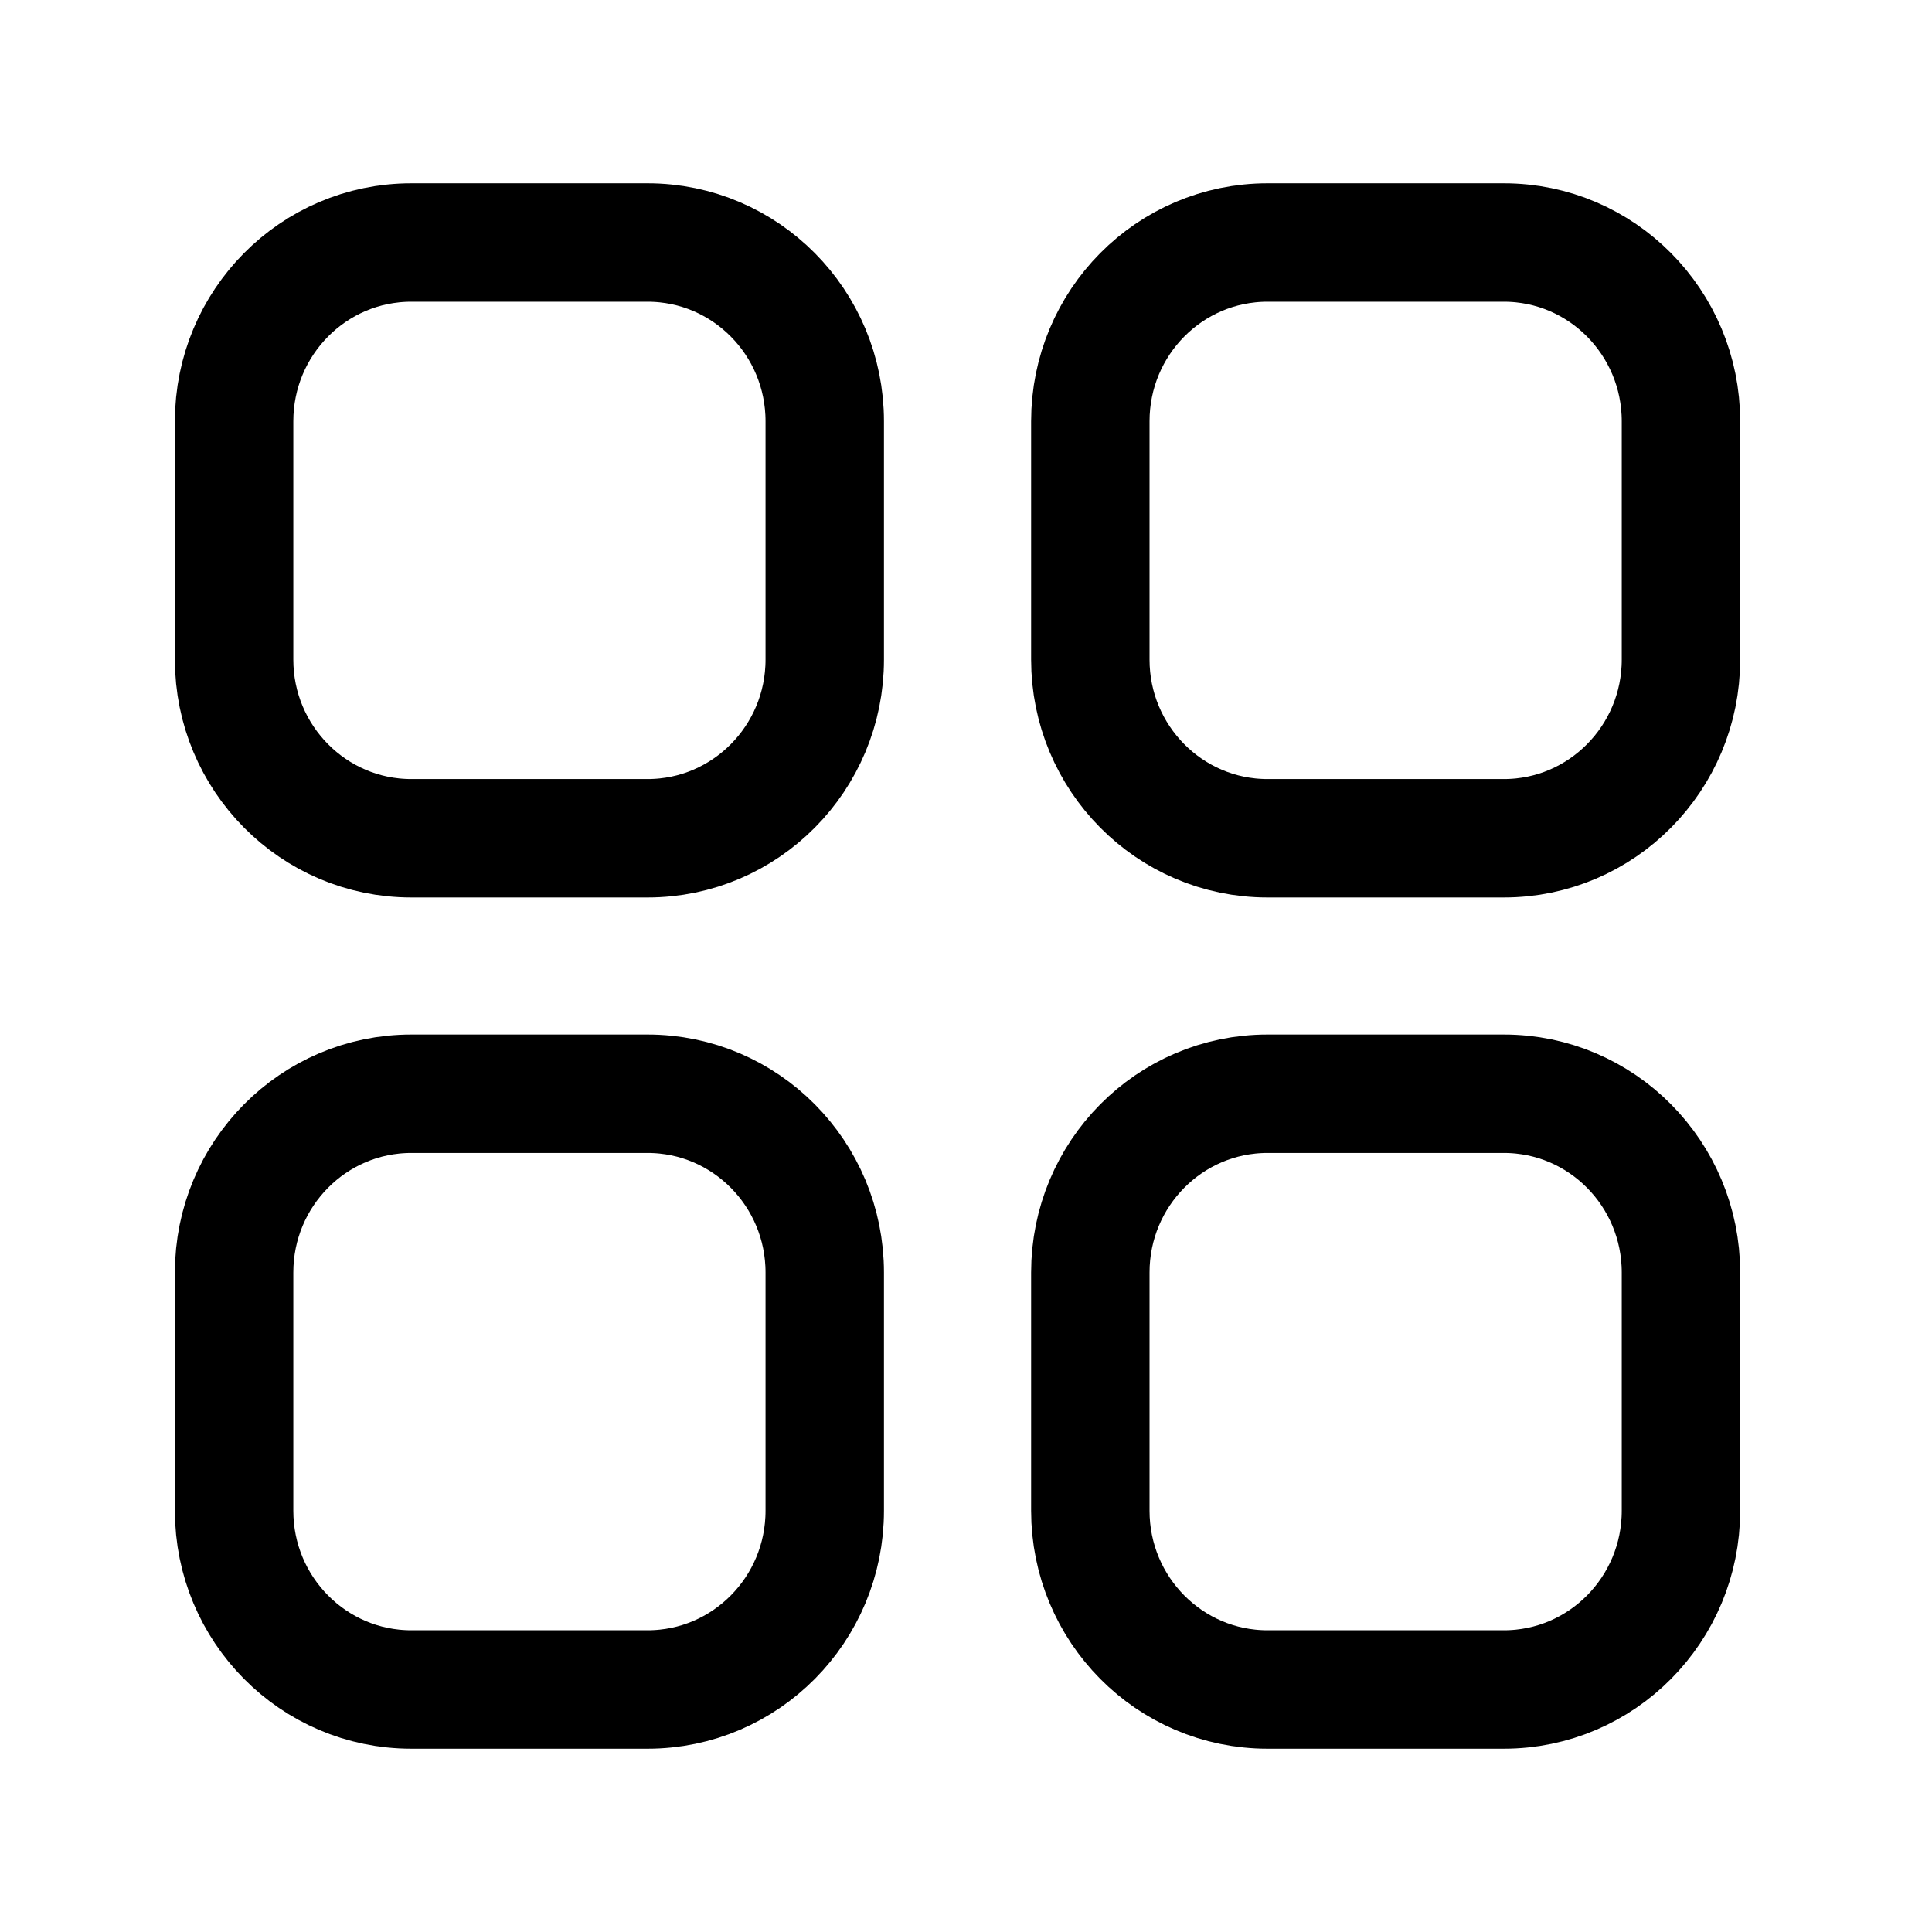 <?xml version="1.0" encoding="UTF-8"?> <svg xmlns="http://www.w3.org/2000/svg" width="17" height="17" viewBox="0 0 17 17" fill="none"><path fill-rule="evenodd" clip-rule="evenodd" d="M11.153 2.134H13.233C14.093 2.134 14.791 2.838 14.791 3.707V5.804C14.791 6.671 14.093 7.376 13.233 7.376H11.153C10.292 7.376 9.594 6.671 9.594 5.804V3.707C9.594 2.838 10.292 2.134 11.153 2.134Z" stroke="black" stroke-width="1.042" stroke-linecap="round" stroke-linejoin="round"></path><path fill-rule="evenodd" clip-rule="evenodd" d="M3.619 2.134H5.698C6.559 2.134 7.257 2.838 7.257 3.707V5.804C7.257 6.671 6.559 7.376 5.698 7.376H3.619C2.758 7.376 2.06 6.671 2.06 5.804V3.707C2.06 2.838 2.758 2.134 3.619 2.134Z" stroke="black" stroke-width="1.042" stroke-linecap="round" stroke-linejoin="round"></path><path fill-rule="evenodd" clip-rule="evenodd" d="M3.619 9.624H5.698C6.559 9.624 7.257 10.328 7.257 11.197V13.293C7.257 14.162 6.559 14.866 5.698 14.866H3.619C2.758 14.866 2.06 14.162 2.06 13.293V11.197C2.06 10.328 2.758 9.624 3.619 9.624Z" stroke="black" stroke-width="1.042" stroke-linecap="round" stroke-linejoin="round"></path><path fill-rule="evenodd" clip-rule="evenodd" d="M11.153 9.624H13.233C14.093 9.624 14.791 10.328 14.791 11.197V13.293C14.791 14.162 14.093 14.866 13.233 14.866H11.153C10.292 14.866 9.594 14.162 9.594 13.293V11.197C9.594 10.328 10.292 9.624 11.153 9.624Z" stroke="black" stroke-width="1.042" stroke-linecap="round" stroke-linejoin="round"></path></svg> 